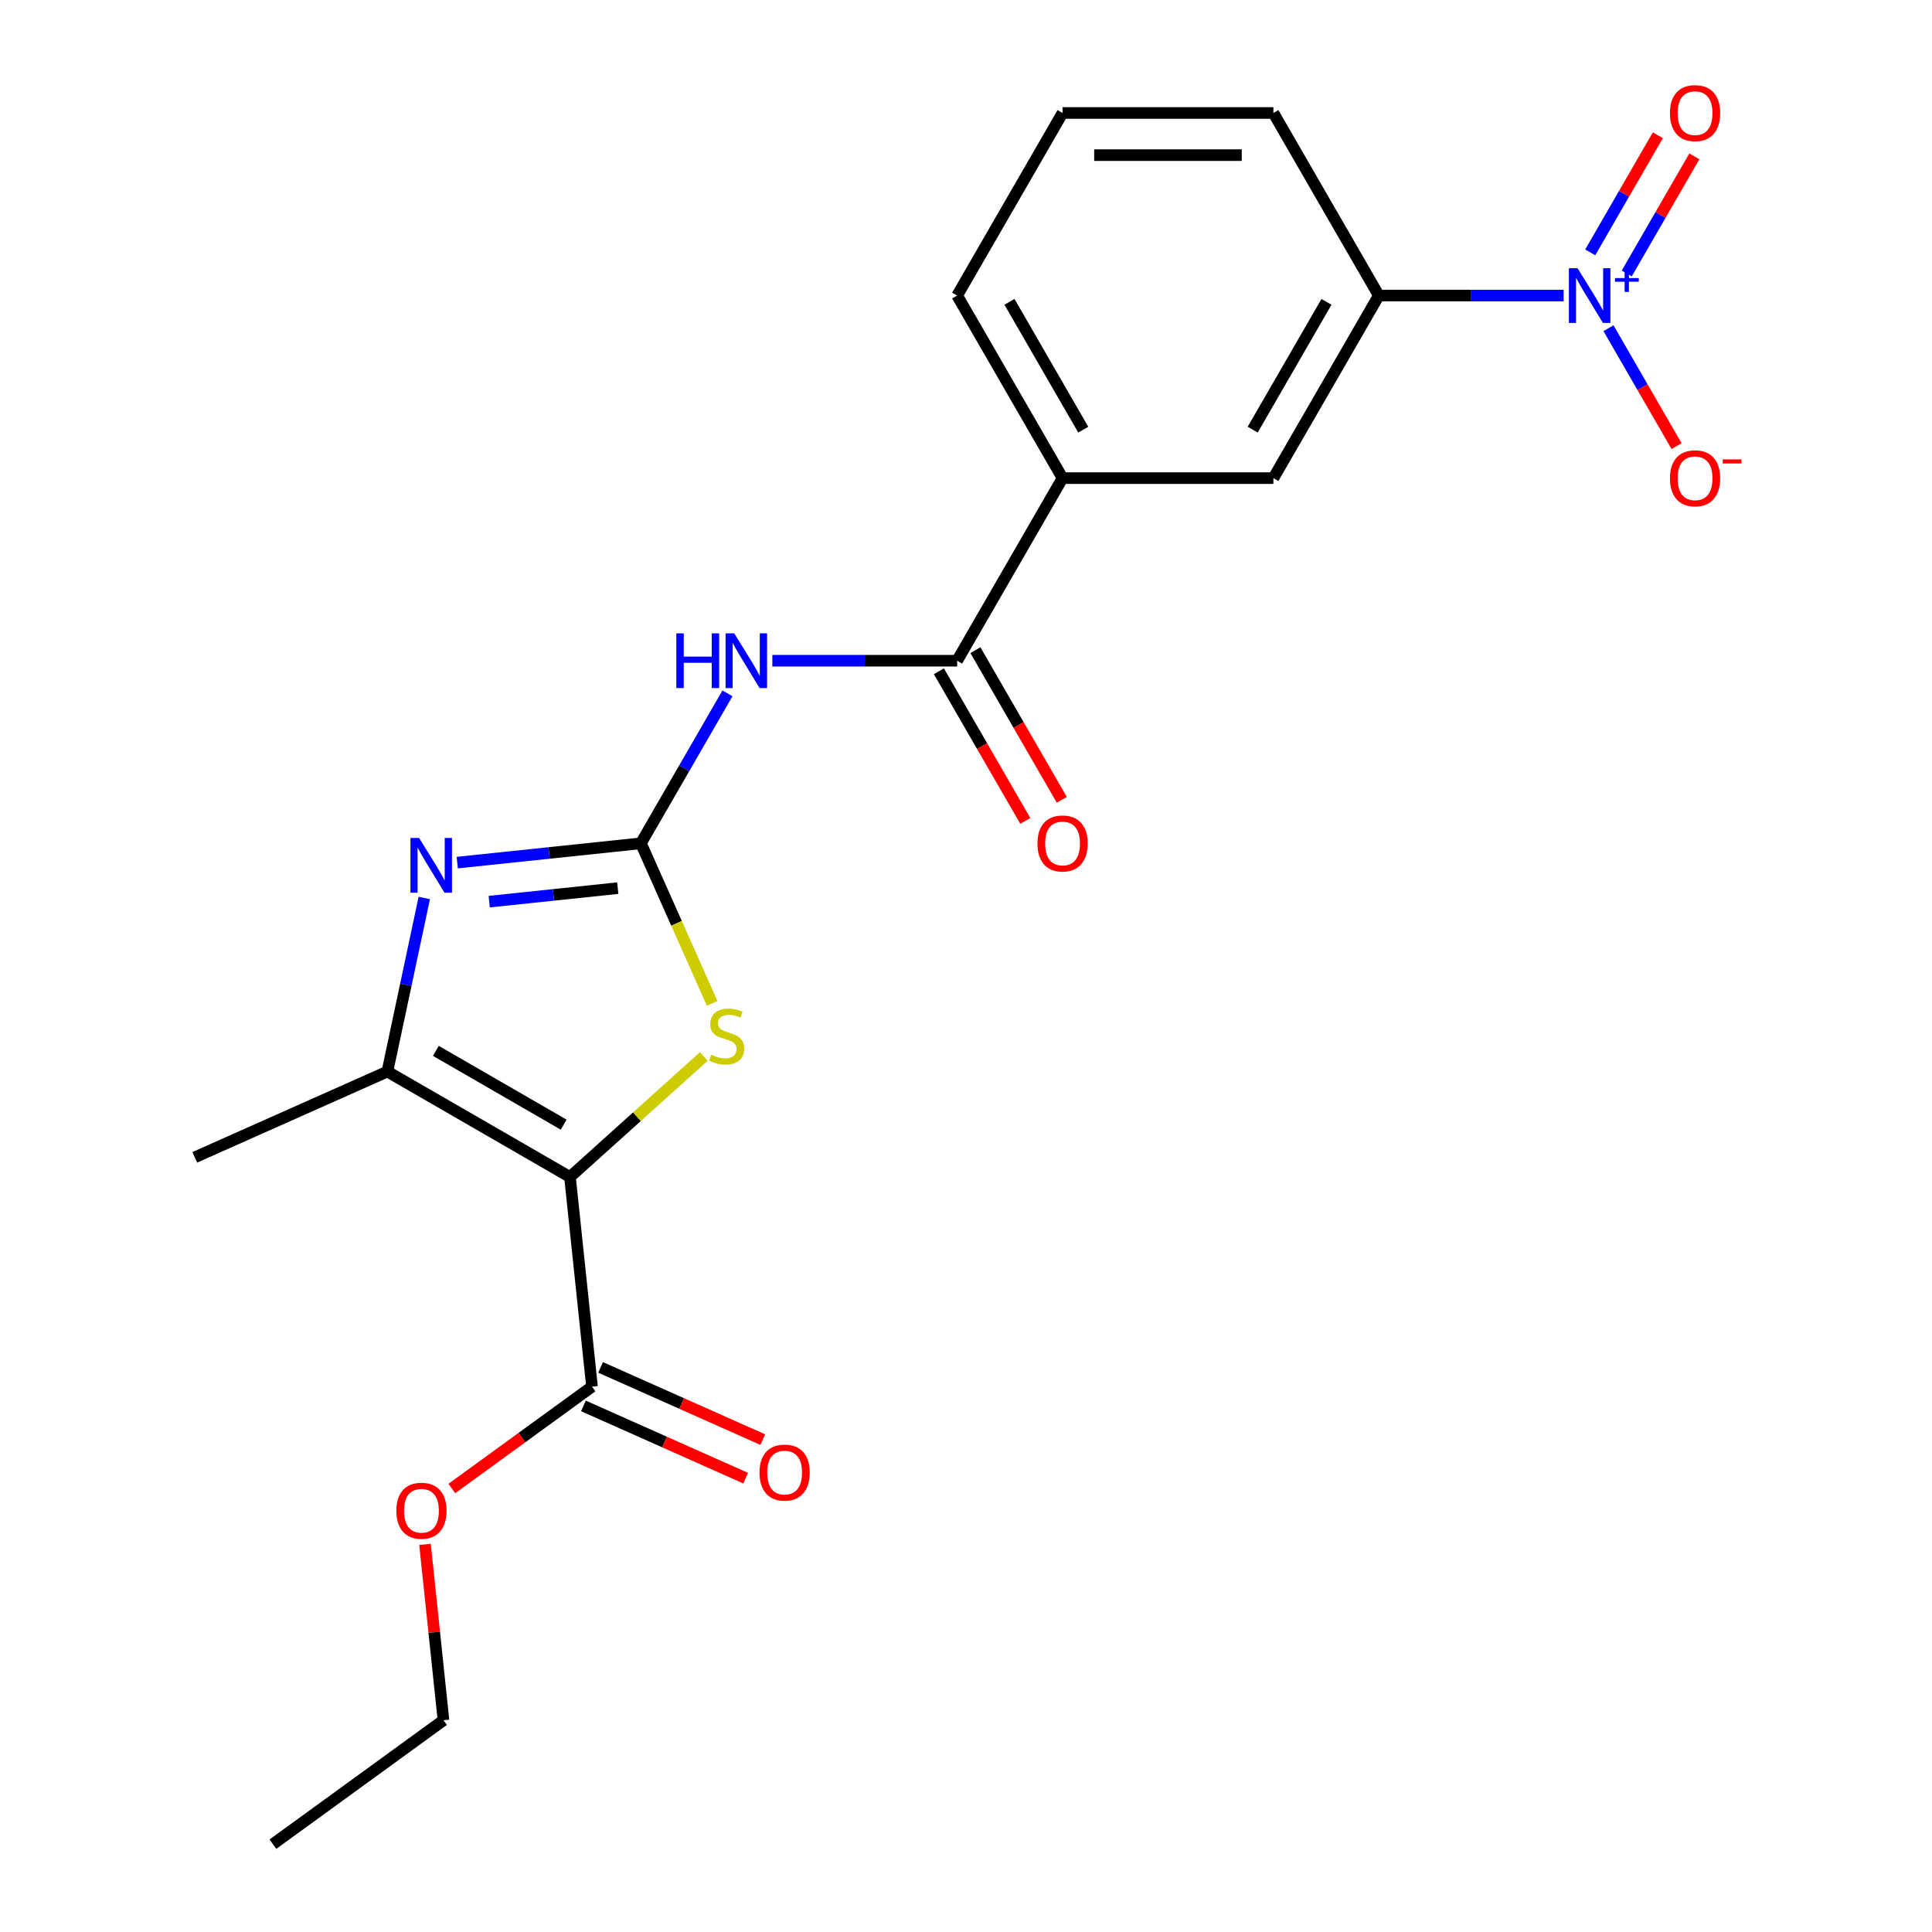 <?xml version='1.0' encoding='iso-8859-1'?>
<svg version='1.1' baseProfile='full'
              xmlns='http://www.w3.org/2000/svg'
                      xmlns:rdkit='http://www.rdkit.org/xml'
                      xmlns:xlink='http://www.w3.org/1999/xlink'
                  xml:space='preserve'
width='1000px' height='1000px' viewBox='0 0 1000 1000'>
<!-- END OF HEADER -->
<rect style='opacity:1.0;fill:#FFFFFF;stroke:none' width='1000' height='1000' x='0' y='0'> </rect>
<path class='bond-2' d='M 295.018,609.204 L 329.662,578.01' style='fill:none;fill-rule:evenodd;stroke:#000000;stroke-width:6px;stroke-linecap:butt;stroke-linejoin:miter;stroke-opacity:1' />
<path class='bond-2' d='M 329.662,578.01 L 364.306,546.817' style='fill:none;fill-rule:evenodd;stroke:#CCCC00;stroke-width:6px;stroke-linecap:butt;stroke-linejoin:miter;stroke-opacity:1' />
<path class='bond-3' d='M 295.018,609.204 L 200.512,554.641' style='fill:none;fill-rule:evenodd;stroke:#000000;stroke-width:6px;stroke-linecap:butt;stroke-linejoin:miter;stroke-opacity:1' />
<path class='bond-3' d='M 291.754,582.119 L 225.6,543.924' style='fill:none;fill-rule:evenodd;stroke:#000000;stroke-width:6px;stroke-linecap:butt;stroke-linejoin:miter;stroke-opacity:1' />
<path class='bond-7' d='M 295.018,609.204 L 306.424,717.732' style='fill:none;fill-rule:evenodd;stroke:#000000;stroke-width:6px;stroke-linecap:butt;stroke-linejoin:miter;stroke-opacity:1' />
<path class='bond-0' d='M 331.728,436.493 L 350.171,477.915' style='fill:none;fill-rule:evenodd;stroke:#000000;stroke-width:6px;stroke-linecap:butt;stroke-linejoin:miter;stroke-opacity:1' />
<path class='bond-0' d='M 350.171,477.915 L 368.613,519.337' style='fill:none;fill-rule:evenodd;stroke:#CCCC00;stroke-width:6px;stroke-linecap:butt;stroke-linejoin:miter;stroke-opacity:1' />
<path class='bond-5' d='M 331.728,436.493 L 354.135,397.684' style='fill:none;fill-rule:evenodd;stroke:#000000;stroke-width:6px;stroke-linecap:butt;stroke-linejoin:miter;stroke-opacity:1' />
<path class='bond-5' d='M 354.135,397.684 L 376.541,358.876' style='fill:none;fill-rule:evenodd;stroke:#0000FF;stroke-width:6px;stroke-linecap:butt;stroke-linejoin:miter;stroke-opacity:1' />
<path class='bond-22' d='M 331.728,436.493 L 284.198,441.489' style='fill:none;fill-rule:evenodd;stroke:#000000;stroke-width:6px;stroke-linecap:butt;stroke-linejoin:miter;stroke-opacity:1' />
<path class='bond-22' d='M 284.198,441.489 L 236.669,446.484' style='fill:none;fill-rule:evenodd;stroke:#0000FF;stroke-width:6px;stroke-linecap:butt;stroke-linejoin:miter;stroke-opacity:1' />
<path class='bond-22' d='M 319.751,459.698 L 286.48,463.194' style='fill:none;fill-rule:evenodd;stroke:#000000;stroke-width:6px;stroke-linecap:butt;stroke-linejoin:miter;stroke-opacity:1' />
<path class='bond-22' d='M 286.48,463.194 L 253.209,466.691' style='fill:none;fill-rule:evenodd;stroke:#0000FF;stroke-width:6px;stroke-linecap:butt;stroke-linejoin:miter;stroke-opacity:1' />
<path class='bond-1' d='M 219.611,464.788 L 210.061,509.715' style='fill:none;fill-rule:evenodd;stroke:#0000FF;stroke-width:6px;stroke-linecap:butt;stroke-linejoin:miter;stroke-opacity:1' />
<path class='bond-1' d='M 210.061,509.715 L 200.512,554.641' style='fill:none;fill-rule:evenodd;stroke:#000000;stroke-width:6px;stroke-linecap:butt;stroke-linejoin:miter;stroke-opacity:1' />
<path class='bond-16' d='M 200.512,554.641 L 100.82,599.027' style='fill:none;fill-rule:evenodd;stroke:#000000;stroke-width:6px;stroke-linecap:butt;stroke-linejoin:miter;stroke-opacity:1' />
<path class='bond-4' d='M 809.327,152.976 L 761.498,152.976' style='fill:none;fill-rule:evenodd;stroke:#0000FF;stroke-width:6px;stroke-linecap:butt;stroke-linejoin:miter;stroke-opacity:1' />
<path class='bond-4' d='M 761.498,152.976 L 713.669,152.976' style='fill:none;fill-rule:evenodd;stroke:#000000;stroke-width:6px;stroke-linecap:butt;stroke-linejoin:miter;stroke-opacity:1' />
<path class='bond-11' d='M 832.545,169.864 L 850.171,200.393' style='fill:none;fill-rule:evenodd;stroke:#0000FF;stroke-width:6px;stroke-linecap:butt;stroke-linejoin:miter;stroke-opacity:1' />
<path class='bond-11' d='M 850.171,200.393 L 867.797,230.921' style='fill:none;fill-rule:evenodd;stroke:#FF0000;stroke-width:6px;stroke-linecap:butt;stroke-linejoin:miter;stroke-opacity:1' />
<path class='bond-12' d='M 841.996,141.544 L 859.494,111.236' style='fill:none;fill-rule:evenodd;stroke:#0000FF;stroke-width:6px;stroke-linecap:butt;stroke-linejoin:miter;stroke-opacity:1' />
<path class='bond-12' d='M 859.494,111.236 L 876.993,80.927' style='fill:none;fill-rule:evenodd;stroke:#FF0000;stroke-width:6px;stroke-linecap:butt;stroke-linejoin:miter;stroke-opacity:1' />
<path class='bond-12' d='M 823.095,130.631 L 840.593,100.323' style='fill:none;fill-rule:evenodd;stroke:#0000FF;stroke-width:6px;stroke-linecap:butt;stroke-linejoin:miter;stroke-opacity:1' />
<path class='bond-12' d='M 840.593,100.323 L 858.092,70.014' style='fill:none;fill-rule:evenodd;stroke:#FF0000;stroke-width:6px;stroke-linecap:butt;stroke-linejoin:miter;stroke-opacity:1' />
<path class='bond-6' d='M 399.76,341.987 L 447.588,341.987' style='fill:none;fill-rule:evenodd;stroke:#0000FF;stroke-width:6px;stroke-linecap:butt;stroke-linejoin:miter;stroke-opacity:1' />
<path class='bond-6' d='M 447.588,341.987 L 495.417,341.987' style='fill:none;fill-rule:evenodd;stroke:#000000;stroke-width:6px;stroke-linecap:butt;stroke-linejoin:miter;stroke-opacity:1' />
<path class='bond-9' d='M 495.417,341.987 L 549.98,247.482' style='fill:none;fill-rule:evenodd;stroke:#000000;stroke-width:6px;stroke-linecap:butt;stroke-linejoin:miter;stroke-opacity:1' />
<path class='bond-13' d='M 485.967,347.444 L 508.327,386.173' style='fill:none;fill-rule:evenodd;stroke:#000000;stroke-width:6px;stroke-linecap:butt;stroke-linejoin:miter;stroke-opacity:1' />
<path class='bond-13' d='M 508.327,386.173 L 530.687,424.901' style='fill:none;fill-rule:evenodd;stroke:#FF0000;stroke-width:6px;stroke-linecap:butt;stroke-linejoin:miter;stroke-opacity:1' />
<path class='bond-13' d='M 504.868,336.531 L 527.228,375.26' style='fill:none;fill-rule:evenodd;stroke:#000000;stroke-width:6px;stroke-linecap:butt;stroke-linejoin:miter;stroke-opacity:1' />
<path class='bond-13' d='M 527.228,375.26 L 549.588,413.989' style='fill:none;fill-rule:evenodd;stroke:#FF0000;stroke-width:6px;stroke-linecap:butt;stroke-linejoin:miter;stroke-opacity:1' />
<path class='bond-14' d='M 301.986,727.701 L 343.967,746.393' style='fill:none;fill-rule:evenodd;stroke:#000000;stroke-width:6px;stroke-linecap:butt;stroke-linejoin:miter;stroke-opacity:1' />
<path class='bond-14' d='M 343.967,746.393 L 385.949,765.084' style='fill:none;fill-rule:evenodd;stroke:#FF0000;stroke-width:6px;stroke-linecap:butt;stroke-linejoin:miter;stroke-opacity:1' />
<path class='bond-14' d='M 310.863,707.763 L 352.845,726.455' style='fill:none;fill-rule:evenodd;stroke:#000000;stroke-width:6px;stroke-linecap:butt;stroke-linejoin:miter;stroke-opacity:1' />
<path class='bond-14' d='M 352.845,726.455 L 394.826,745.146' style='fill:none;fill-rule:evenodd;stroke:#FF0000;stroke-width:6px;stroke-linecap:butt;stroke-linejoin:miter;stroke-opacity:1' />
<path class='bond-15' d='M 306.424,717.732 L 270.146,744.09' style='fill:none;fill-rule:evenodd;stroke:#000000;stroke-width:6px;stroke-linecap:butt;stroke-linejoin:miter;stroke-opacity:1' />
<path class='bond-15' d='M 270.146,744.09 L 233.868,770.448' style='fill:none;fill-rule:evenodd;stroke:#FF0000;stroke-width:6px;stroke-linecap:butt;stroke-linejoin:miter;stroke-opacity:1' />
<path class='bond-8' d='M 713.669,152.976 L 659.106,247.482' style='fill:none;fill-rule:evenodd;stroke:#000000;stroke-width:6px;stroke-linecap:butt;stroke-linejoin:miter;stroke-opacity:1' />
<path class='bond-8' d='M 686.583,156.239 L 648.389,222.393' style='fill:none;fill-rule:evenodd;stroke:#000000;stroke-width:6px;stroke-linecap:butt;stroke-linejoin:miter;stroke-opacity:1' />
<path class='bond-23' d='M 713.669,152.976 L 659.106,58.47' style='fill:none;fill-rule:evenodd;stroke:#000000;stroke-width:6px;stroke-linecap:butt;stroke-linejoin:miter;stroke-opacity:1' />
<path class='bond-10' d='M 549.98,247.482 L 659.106,247.482' style='fill:none;fill-rule:evenodd;stroke:#000000;stroke-width:6px;stroke-linecap:butt;stroke-linejoin:miter;stroke-opacity:1' />
<path class='bond-18' d='M 549.98,247.482 L 495.417,152.976' style='fill:none;fill-rule:evenodd;stroke:#000000;stroke-width:6px;stroke-linecap:butt;stroke-linejoin:miter;stroke-opacity:1' />
<path class='bond-18' d='M 560.697,222.393 L 522.503,156.239' style='fill:none;fill-rule:evenodd;stroke:#000000;stroke-width:6px;stroke-linecap:butt;stroke-linejoin:miter;stroke-opacity:1' />
<path class='bond-20' d='M 219.978,799.363 L 224.762,844.883' style='fill:none;fill-rule:evenodd;stroke:#FF0000;stroke-width:6px;stroke-linecap:butt;stroke-linejoin:miter;stroke-opacity:1' />
<path class='bond-20' d='M 224.762,844.883 L 229.546,890.403' style='fill:none;fill-rule:evenodd;stroke:#000000;stroke-width:6px;stroke-linecap:butt;stroke-linejoin:miter;stroke-opacity:1' />
<path class='bond-17' d='M 659.106,58.47 L 549.98,58.47' style='fill:none;fill-rule:evenodd;stroke:#000000;stroke-width:6px;stroke-linecap:butt;stroke-linejoin:miter;stroke-opacity:1' />
<path class='bond-17' d='M 642.737,80.295 L 566.349,80.295' style='fill:none;fill-rule:evenodd;stroke:#000000;stroke-width:6px;stroke-linecap:butt;stroke-linejoin:miter;stroke-opacity:1' />
<path class='bond-19' d='M 495.417,152.976 L 549.98,58.47' style='fill:none;fill-rule:evenodd;stroke:#000000;stroke-width:6px;stroke-linecap:butt;stroke-linejoin:miter;stroke-opacity:1' />
<path class='bond-21' d='M 229.546,890.403 L 141.262,954.545' style='fill:none;fill-rule:evenodd;stroke:#000000;stroke-width:6px;stroke-linecap:butt;stroke-linejoin:miter;stroke-opacity:1' />
<path  class='atom-2' d='M 216.94 433.74
L 226.22 448.74
Q 227.14 450.22, 228.62 452.9
Q 230.1 455.58, 230.18 455.74
L 230.18 433.74
L 233.94 433.74
L 233.94 462.06
L 230.06 462.06
L 220.1 445.66
Q 218.94 443.74, 217.7 441.54
Q 216.5 439.34, 216.14 438.66
L 216.14 462.06
L 212.46 462.06
L 212.46 433.74
L 216.94 433.74
' fill='#0000FF'/>
<path  class='atom-3' d='M 368.114 545.905
Q 368.434 546.025, 369.754 546.585
Q 371.074 547.145, 372.514 547.505
Q 373.994 547.825, 375.434 547.825
Q 378.114 547.825, 379.674 546.545
Q 381.234 545.225, 381.234 542.945
Q 381.234 541.385, 380.434 540.425
Q 379.674 539.465, 378.474 538.945
Q 377.274 538.425, 375.274 537.825
Q 372.754 537.065, 371.234 536.345
Q 369.754 535.625, 368.674 534.105
Q 367.634 532.585, 367.634 530.025
Q 367.634 526.465, 370.034 524.265
Q 372.474 522.065, 377.274 522.065
Q 380.554 522.065, 384.274 523.625
L 383.354 526.705
Q 379.954 525.305, 377.394 525.305
Q 374.634 525.305, 373.114 526.465
Q 371.594 527.585, 371.634 529.545
Q 371.634 531.065, 372.394 531.985
Q 373.194 532.905, 374.314 533.425
Q 375.474 533.945, 377.394 534.545
Q 379.954 535.345, 381.474 536.145
Q 382.994 536.945, 384.074 538.585
Q 385.194 540.185, 385.194 542.945
Q 385.194 546.865, 382.554 548.985
Q 379.954 551.065, 375.594 551.065
Q 373.074 551.065, 371.154 550.505
Q 369.274 549.985, 367.034 549.065
L 368.114 545.905
' fill='#CCCC00'/>
<path  class='atom-5' d='M 816.535 138.816
L 825.815 153.816
Q 826.735 155.296, 828.215 157.976
Q 829.695 160.656, 829.775 160.816
L 829.775 138.816
L 833.535 138.816
L 833.535 167.136
L 829.655 167.136
L 819.695 150.736
Q 818.535 148.816, 817.295 146.616
Q 816.095 144.416, 815.735 143.736
L 815.735 167.136
L 812.055 167.136
L 812.055 138.816
L 816.535 138.816
' fill='#0000FF'/>
<path  class='atom-5' d='M 835.911 143.921
L 840.901 143.921
L 840.901 138.667
L 843.118 138.667
L 843.118 143.921
L 848.24 143.921
L 848.24 145.821
L 843.118 145.821
L 843.118 151.101
L 840.901 151.101
L 840.901 145.821
L 835.911 145.821
L 835.911 143.921
' fill='#0000FF'/>
<path  class='atom-6' d='M 350.071 327.827
L 353.911 327.827
L 353.911 339.867
L 368.391 339.867
L 368.391 327.827
L 372.231 327.827
L 372.231 356.147
L 368.391 356.147
L 368.391 343.067
L 353.911 343.067
L 353.911 356.147
L 350.071 356.147
L 350.071 327.827
' fill='#0000FF'/>
<path  class='atom-6' d='M 380.031 327.827
L 389.311 342.827
Q 390.231 344.307, 391.711 346.987
Q 393.191 349.667, 393.271 349.827
L 393.271 327.827
L 397.031 327.827
L 397.031 356.147
L 393.151 356.147
L 383.191 339.747
Q 382.031 337.827, 380.791 335.627
Q 379.591 333.427, 379.231 332.747
L 379.231 356.147
L 375.551 356.147
L 375.551 327.827
L 380.031 327.827
' fill='#0000FF'/>
<path  class='atom-12' d='M 864.358 247.562
Q 864.358 240.762, 867.718 236.962
Q 871.078 233.162, 877.358 233.162
Q 883.638 233.162, 886.998 236.962
Q 890.358 240.762, 890.358 247.562
Q 890.358 254.442, 886.958 258.362
Q 883.558 262.242, 877.358 262.242
Q 871.118 262.242, 867.718 258.362
Q 864.358 254.482, 864.358 247.562
M 877.358 259.042
Q 881.678 259.042, 883.998 256.162
Q 886.358 253.242, 886.358 247.562
Q 886.358 242.002, 883.998 239.202
Q 881.678 236.362, 877.358 236.362
Q 873.038 236.362, 870.678 239.162
Q 868.358 241.962, 868.358 247.562
Q 868.358 253.282, 870.678 256.162
Q 873.038 259.042, 877.358 259.042
' fill='#FF0000'/>
<path  class='atom-12' d='M 891.678 237.784
L 901.367 237.784
L 901.367 239.896
L 891.678 239.896
L 891.678 237.784
' fill='#FF0000'/>
<path  class='atom-13' d='M 864.358 58.55
Q 864.358 51.75, 867.718 47.95
Q 871.078 44.15, 877.358 44.15
Q 883.638 44.15, 886.998 47.95
Q 890.358 51.75, 890.358 58.55
Q 890.358 65.43, 886.958 69.35
Q 883.558 73.23, 877.358 73.23
Q 871.118 73.23, 867.718 69.35
Q 864.358 65.47, 864.358 58.55
M 877.358 70.03
Q 881.678 70.03, 883.998 67.15
Q 886.358 64.23, 886.358 58.55
Q 886.358 52.99, 883.998 50.19
Q 881.678 47.35, 877.358 47.35
Q 873.038 47.35, 870.678 50.15
Q 868.358 52.95, 868.358 58.55
Q 868.358 64.27, 870.678 67.15
Q 873.038 70.03, 877.358 70.03
' fill='#FF0000'/>
<path  class='atom-14' d='M 536.98 436.573
Q 536.98 429.773, 540.34 425.973
Q 543.7 422.173, 549.98 422.173
Q 556.26 422.173, 559.62 425.973
Q 562.98 429.773, 562.98 436.573
Q 562.98 443.453, 559.58 447.373
Q 556.18 451.253, 549.98 451.253
Q 543.74 451.253, 540.34 447.373
Q 536.98 443.493, 536.98 436.573
M 549.98 448.053
Q 554.3 448.053, 556.62 445.173
Q 558.98 442.253, 558.98 436.573
Q 558.98 431.013, 556.62 428.213
Q 554.3 425.373, 549.98 425.373
Q 545.66 425.373, 543.3 428.173
Q 540.98 430.973, 540.98 436.573
Q 540.98 442.293, 543.3 445.173
Q 545.66 448.053, 549.98 448.053
' fill='#FF0000'/>
<path  class='atom-15' d='M 393.116 762.198
Q 393.116 755.398, 396.476 751.598
Q 399.836 747.798, 406.116 747.798
Q 412.396 747.798, 415.756 751.598
Q 419.116 755.398, 419.116 762.198
Q 419.116 769.078, 415.716 772.998
Q 412.316 776.878, 406.116 776.878
Q 399.876 776.878, 396.476 772.998
Q 393.116 769.118, 393.116 762.198
M 406.116 773.678
Q 410.436 773.678, 412.756 770.798
Q 415.116 767.878, 415.116 762.198
Q 415.116 756.638, 412.756 753.838
Q 410.436 750.998, 406.116 750.998
Q 401.796 750.998, 399.436 753.798
Q 397.116 756.598, 397.116 762.198
Q 397.116 767.918, 399.436 770.798
Q 401.796 773.678, 406.116 773.678
' fill='#FF0000'/>
<path  class='atom-16' d='M 205.14 781.955
Q 205.14 775.155, 208.5 771.355
Q 211.86 767.555, 218.14 767.555
Q 224.42 767.555, 227.78 771.355
Q 231.14 775.155, 231.14 781.955
Q 231.14 788.835, 227.74 792.755
Q 224.34 796.635, 218.14 796.635
Q 211.9 796.635, 208.5 792.755
Q 205.14 788.875, 205.14 781.955
M 218.14 793.435
Q 222.46 793.435, 224.78 790.555
Q 227.14 787.635, 227.14 781.955
Q 227.14 776.395, 224.78 773.595
Q 222.46 770.755, 218.14 770.755
Q 213.82 770.755, 211.46 773.555
Q 209.14 776.355, 209.14 781.955
Q 209.14 787.675, 211.46 790.555
Q 213.82 793.435, 218.14 793.435
' fill='#FF0000'/>
</svg>
